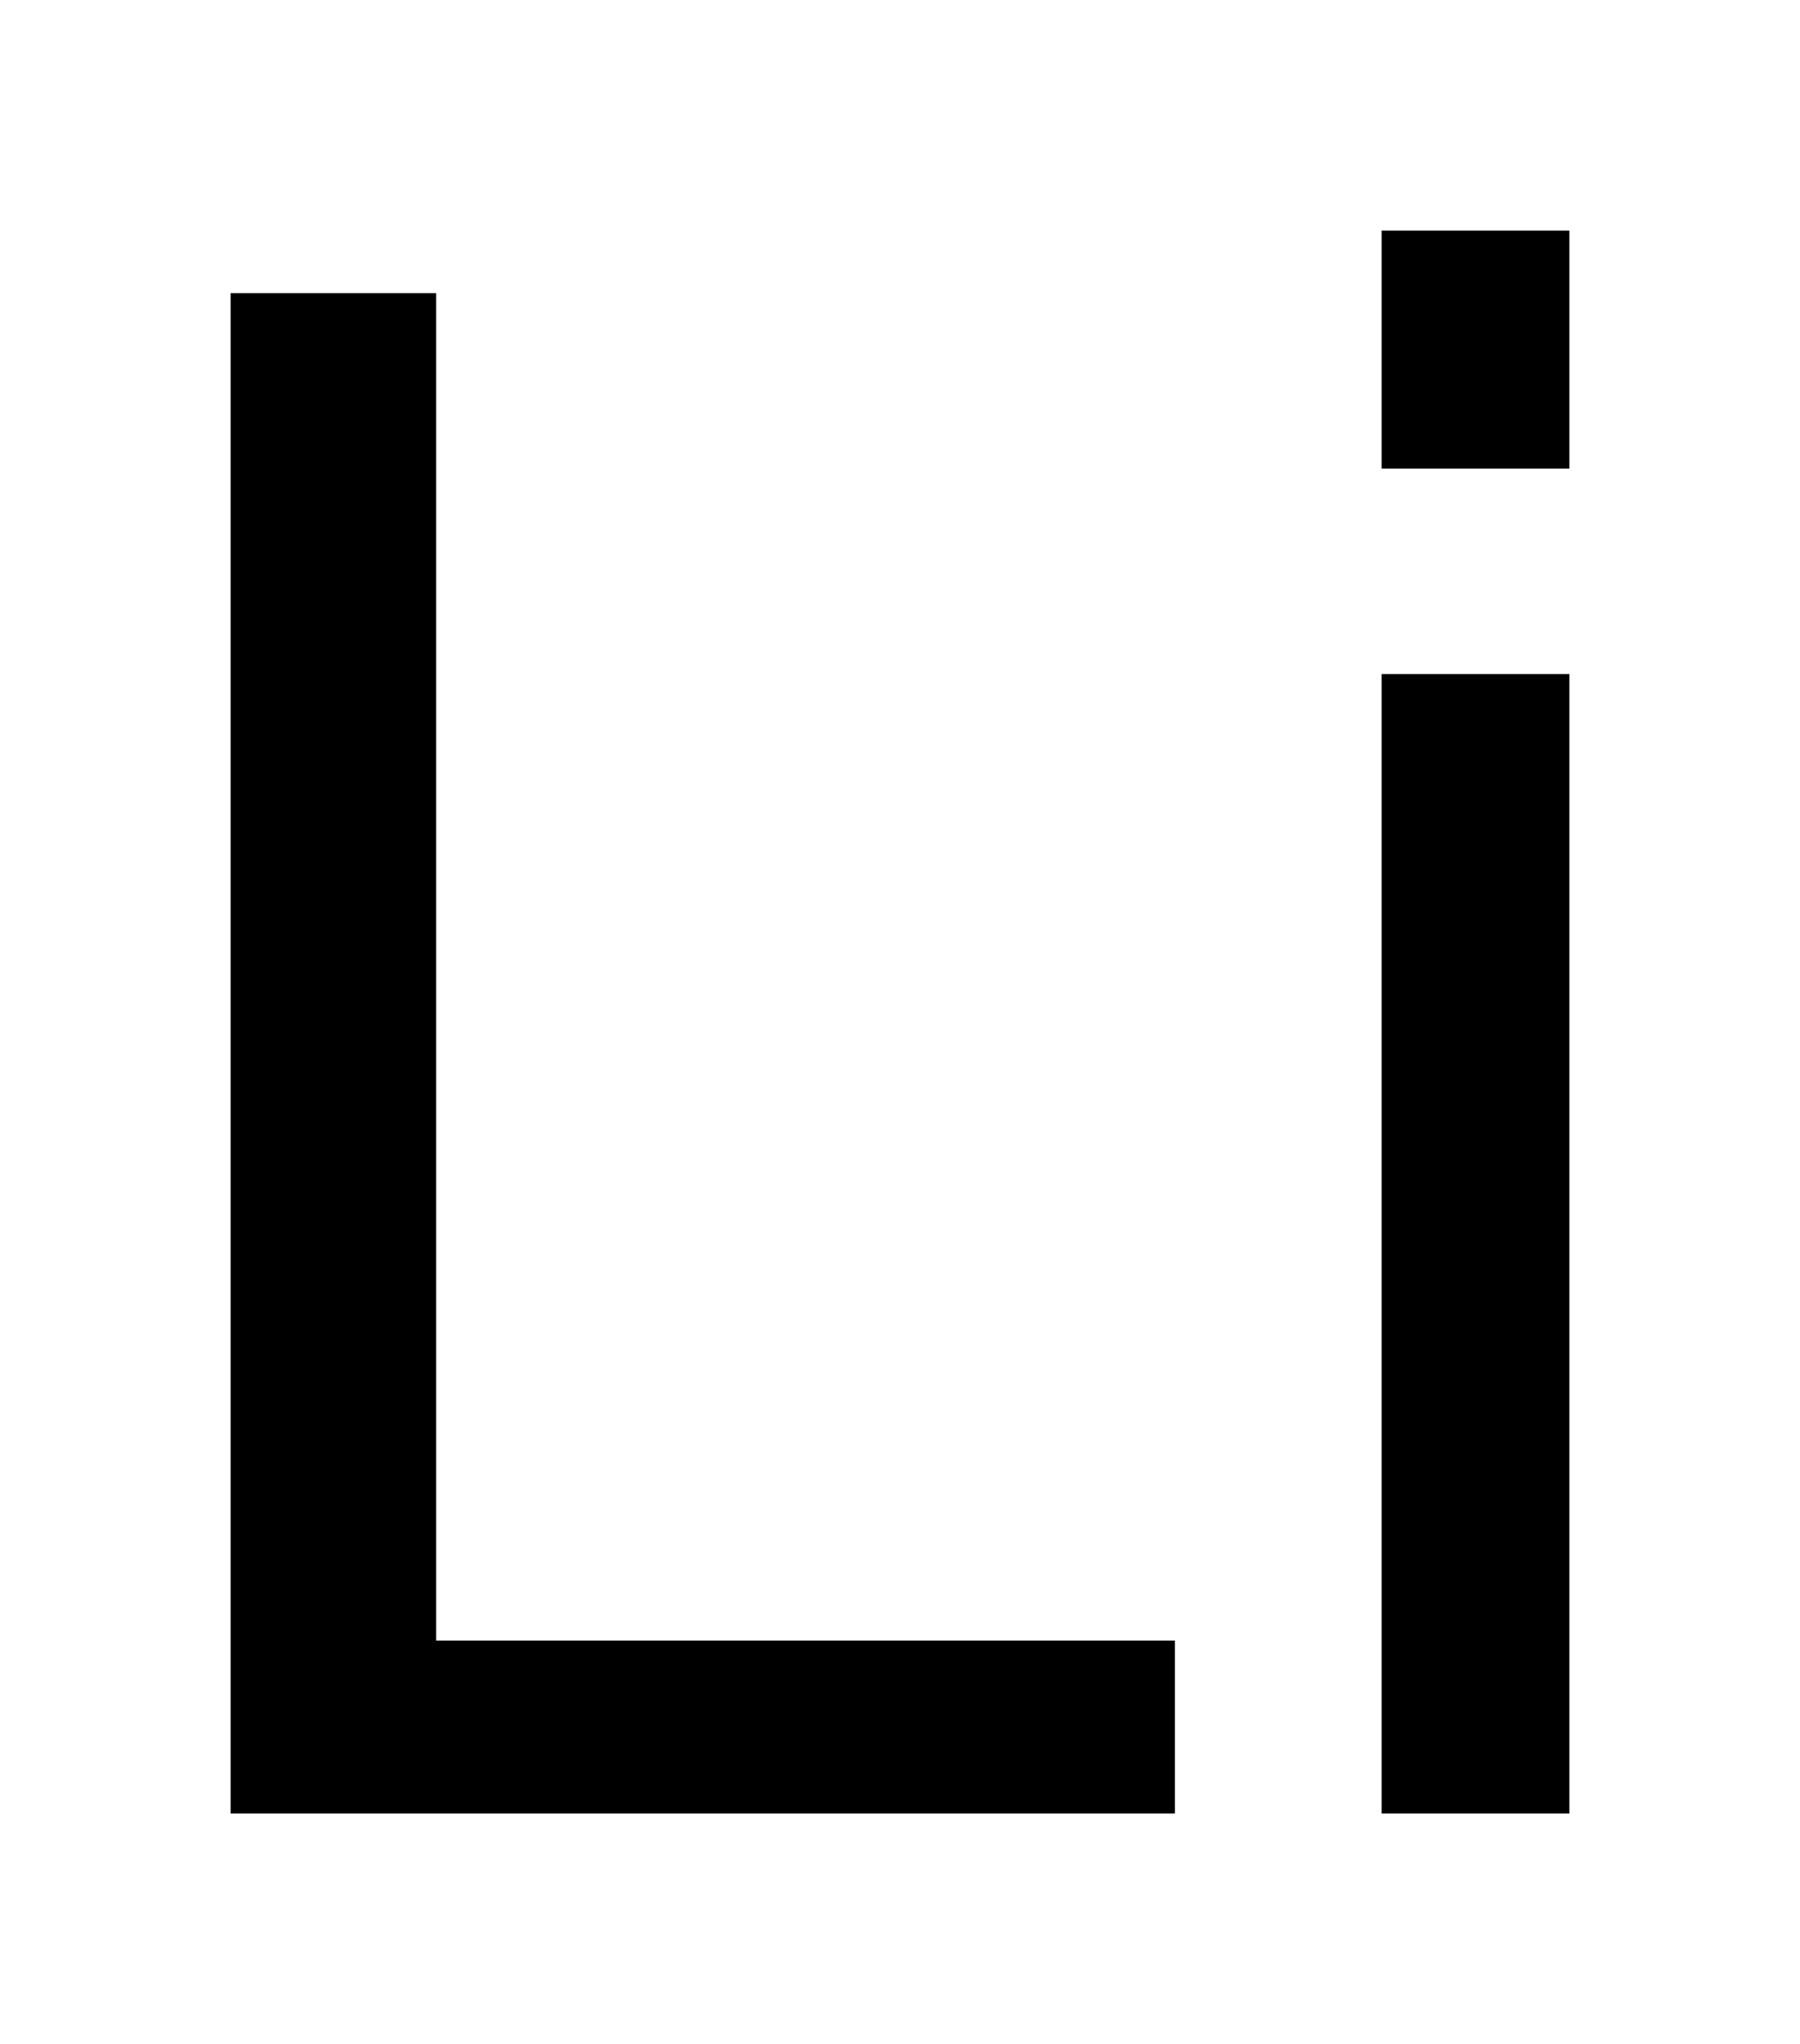 <?xml version='1.0' encoding='UTF-8'?>
<!DOCTYPE svg PUBLIC "-//W3C//DTD SVG 1.1//EN" "http://www.w3.org/Graphics/SVG/1.1/DTD/svg11.dtd">
<svg version='1.2' xmlns='http://www.w3.org/2000/svg' xmlns:xlink='http://www.w3.org/1999/xlink' width='4.371mm' height='4.964mm' viewBox='0 0 4.371 4.964'>
  <desc>Generated by the Chemistry Development Kit (http://github.com/cdk)</desc>
  <g stroke-linecap='round' stroke-linejoin='round' fill='#000000'>
    <rect x='.0' y='.0' width='5.0' height='5.0' fill='#FFFFFF' stroke='none'/>
    <g id='mol1' class='mol'>
      <path id='mol1atm1' class='atom' d='M.56 .712h.499v3.272h1.794v.42h-2.293v-3.692zM3.355 1.637h.456v2.767h-.456v-2.767zM3.355 .56h.456v.578h-.456v-.578z' stroke='none'/>
    </g>
  </g>
</svg>
